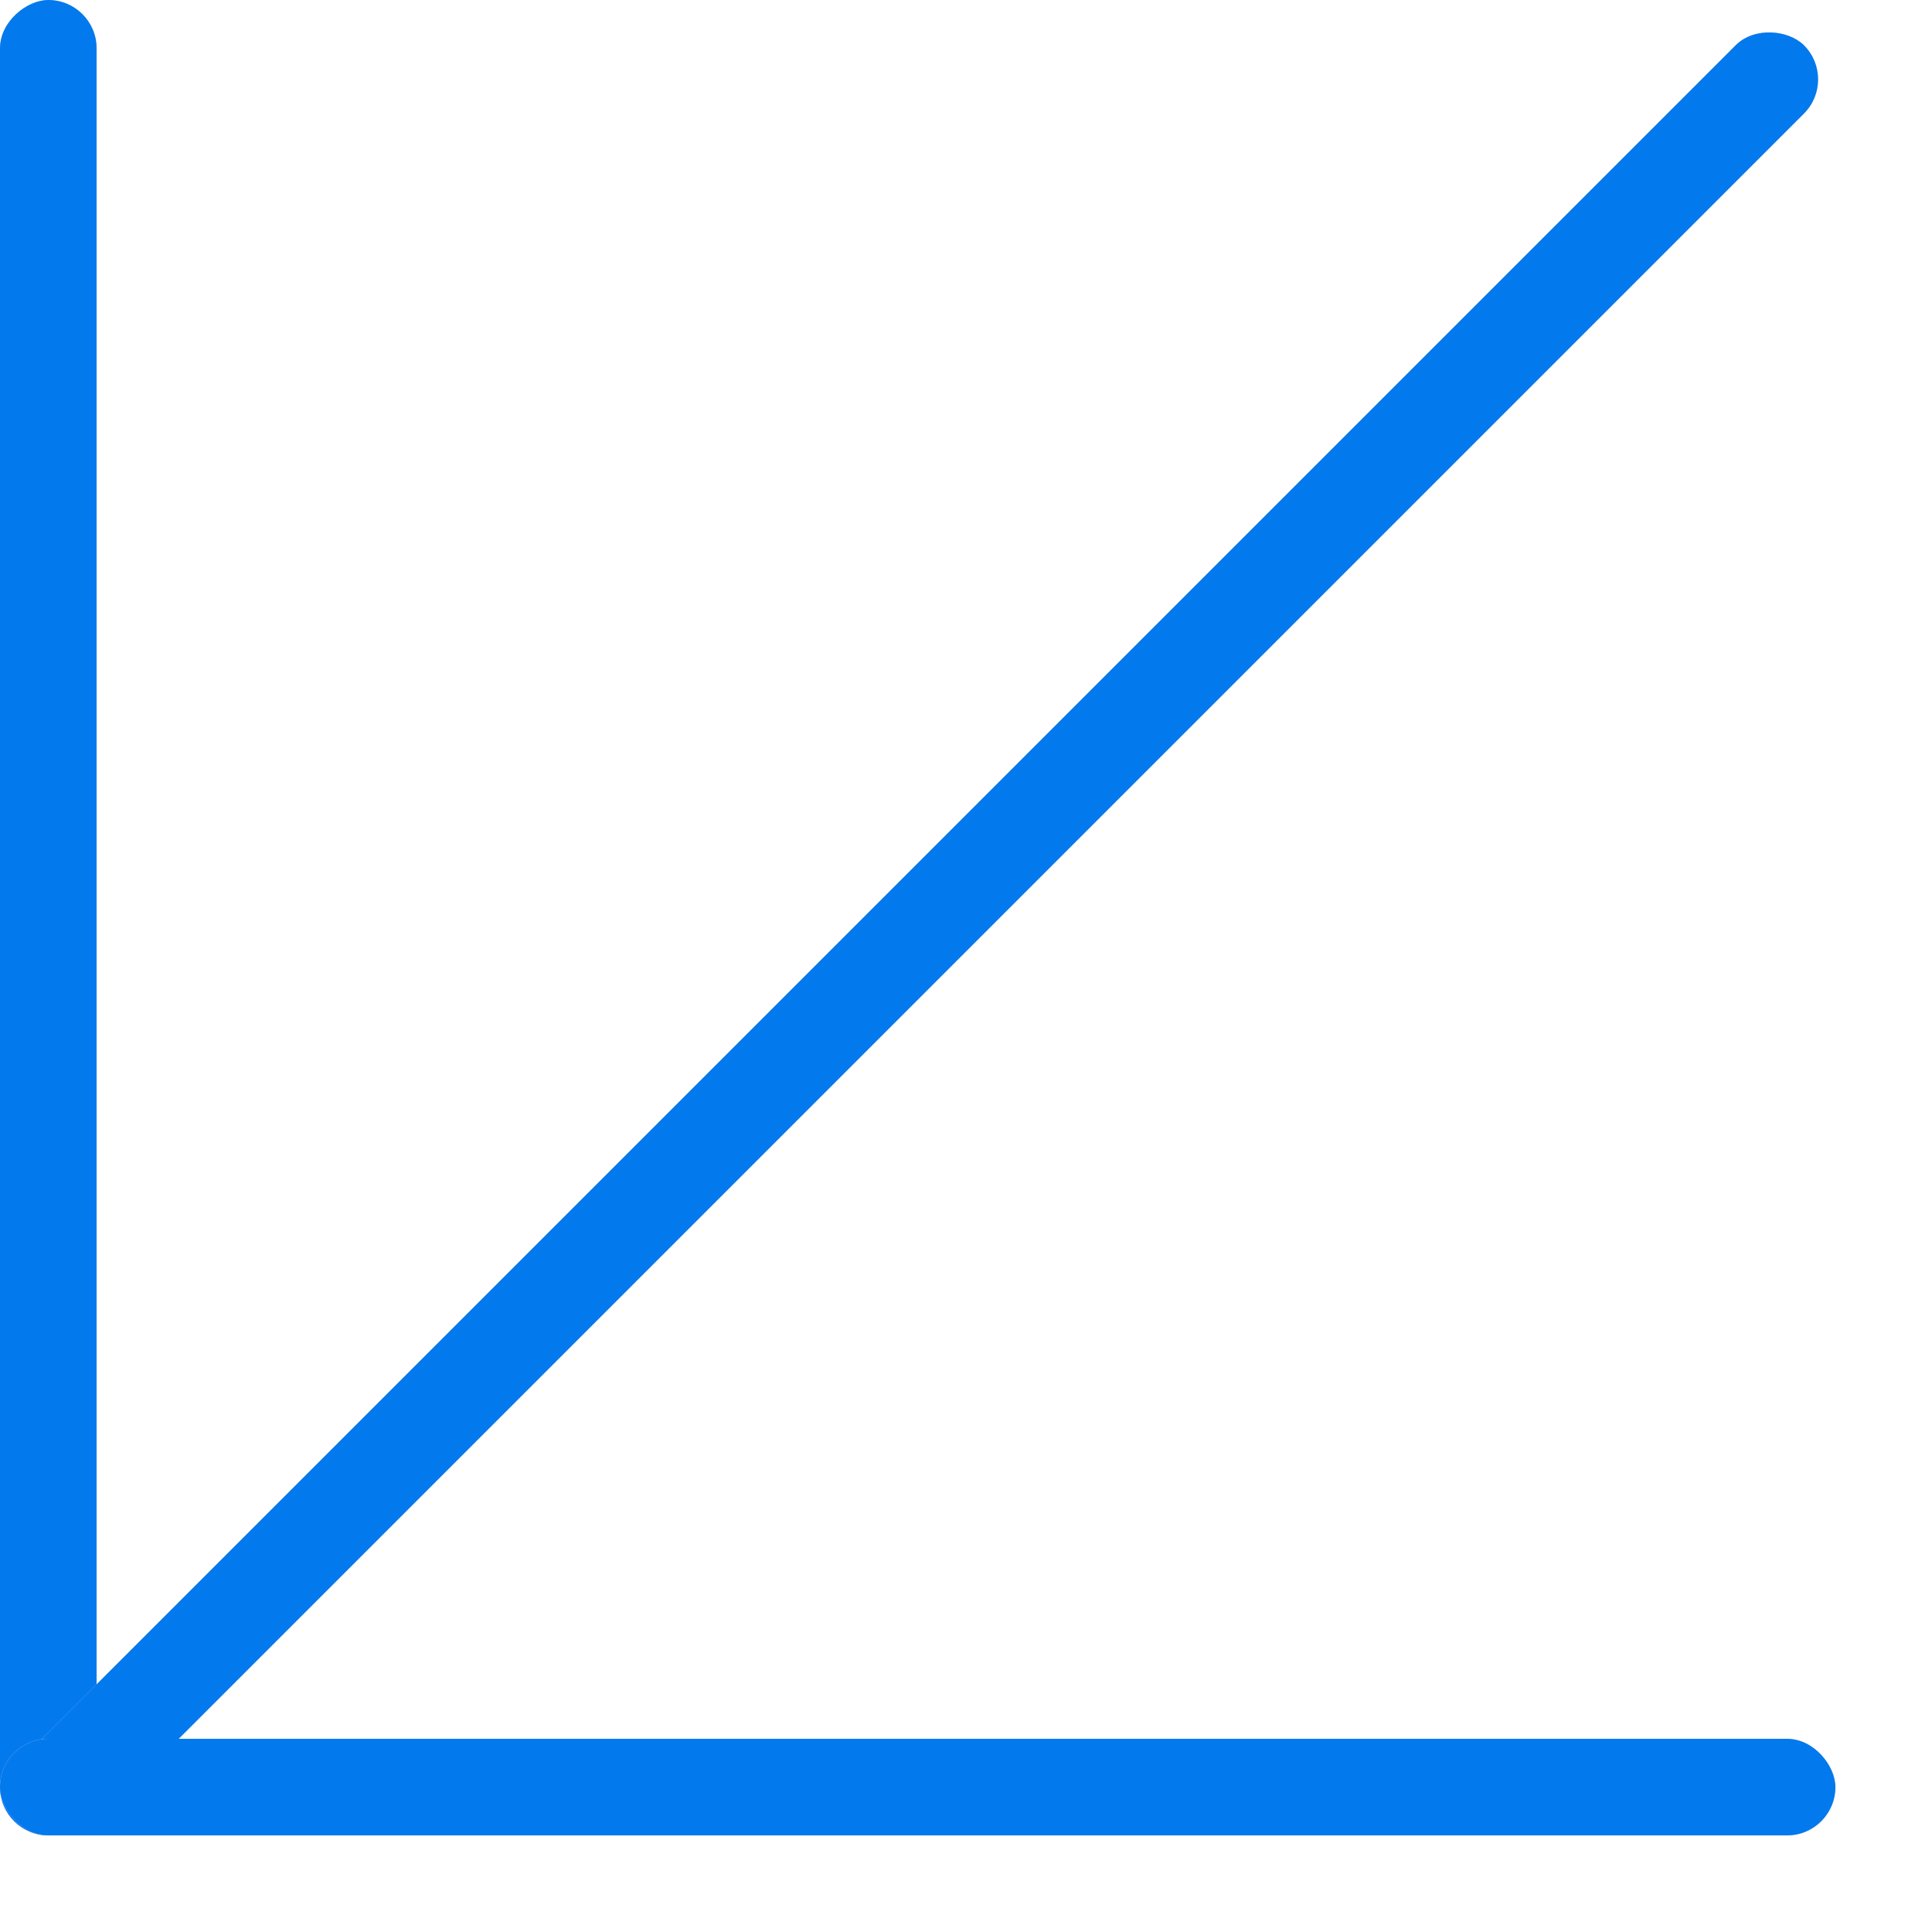 <svg width="20" height="20" viewBox="0 0 20 20" fill="none" xmlns="http://www.w3.org/2000/svg">
<rect x="1" width="19" height="1" rx="0.5" transform="rotate(90 1 0)" fill="#D9D9D9"/>
<rect x="1" width="19" height="1" rx="0.5" transform="rotate(90 1 0)" fill="#0379EE"/>
<rect x="19.028" y="0.822" width="25.909" height="1" rx="0.5" transform="rotate(135 19.028 0.822)" fill="#D9D9D9"/>
<rect x="19.028" y="0.822" width="25.909" height="1" rx="0.5" transform="rotate(135 19.028 0.822)" fill="#0379EE"/>
<rect x="19" y="19" width="19" height="1" rx="0.5" transform="rotate(-180 19 19)" fill="#D9D9D9"/>
<rect x="19" y="19" width="19" height="1" rx="0.5" transform="rotate(-180 19 19)" fill="#0379EE"/>
</svg>
